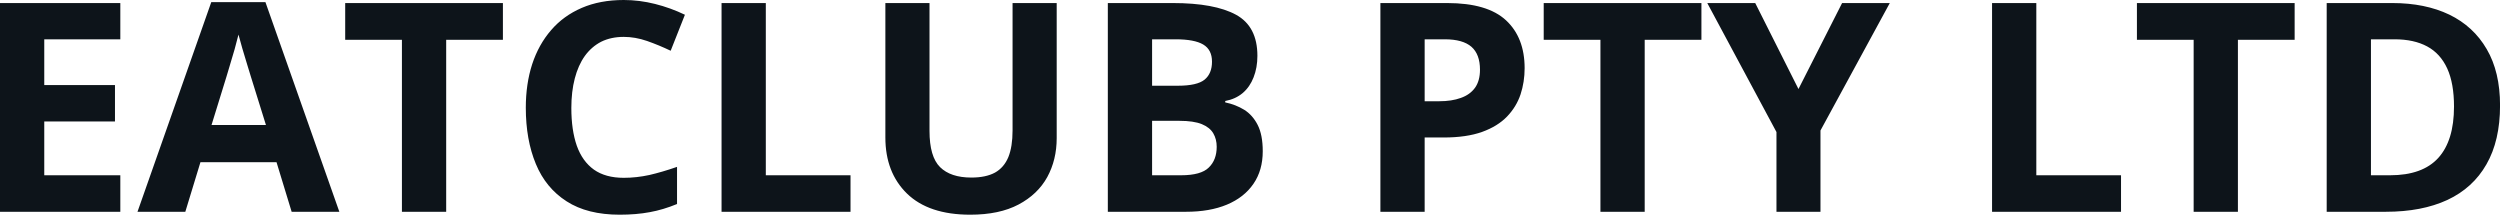 <svg fill="#0d141a" viewBox="0 0 196.556 16.879" height="100%" width="100%" xmlns="http://www.w3.org/2000/svg"><path preserveAspectRatio="none" d="M9.46 13.78L9.46 16.65L0 16.65L0 0.24L9.46 0.24L9.46 3.09L3.48 3.09L3.48 6.69L9.04 6.69L9.04 9.55L3.48 9.55L3.48 13.78L9.46 13.78ZM26.68 16.65L22.93 16.65L21.74 12.75L15.76 12.75L14.57 16.65L10.81 16.65L16.61 0.17L20.87 0.17L26.68 16.65ZM16.63 9.83L20.91 9.83L19.72 6.01Q19.61 5.63 19.42 5.03Q19.24 4.42 19.05 3.80Q18.87 3.18 18.75 2.72L18.75 2.72Q18.64 3.18 18.45 3.86Q18.25 4.54 18.07 5.14Q17.89 5.75 17.81 6.01L17.81 6.01L16.63 9.83ZM35.08 3.13L35.08 16.65L31.60 16.65L31.60 3.13L27.14 3.13L27.14 0.24L39.54 0.24L39.54 3.13L35.08 3.13ZM49.04 2.90L49.04 2.90Q48.04 2.90 47.27 3.28Q46.51 3.67 45.98 4.40Q45.46 5.13 45.19 6.17Q44.92 7.20 44.92 8.49L44.92 8.49Q44.92 10.23 45.35 11.46Q45.79 12.69 46.70 13.34Q47.61 13.98 49.04 13.98L49.04 13.98Q50.04 13.98 51.05 13.76Q52.05 13.53 53.23 13.12L53.23 13.12L53.23 16.04Q52.14 16.49 51.09 16.68Q50.03 16.88 48.72 16.88L48.72 16.88Q46.18 16.88 44.55 15.83Q42.91 14.78 42.13 12.89Q41.34 10.99 41.34 8.47L41.34 8.47Q41.34 6.60 41.84 5.05Q42.35 3.50 43.33 2.37Q44.30 1.24 45.74 0.62Q47.18 0 49.04 0L49.04 0Q50.27 0 51.50 0.31Q52.73 0.62 53.85 1.16L53.85 1.16L52.73 3.99Q51.81 3.55 50.87 3.22Q49.94 2.90 49.04 2.90ZM66.87 16.65L56.73 16.65L56.73 0.24L60.21 0.24L60.21 13.78L66.87 13.78L66.87 16.65ZM79.61 0.24L83.08 0.24L83.08 10.86Q83.08 12.56 82.34 13.92Q81.59 15.28 80.08 16.08Q78.57 16.88 76.28 16.88L76.28 16.88Q73.02 16.88 71.31 15.22Q69.61 13.56 69.61 10.81L69.61 10.81L69.61 0.24L73.08 0.24L73.08 10.29Q73.08 12.32 73.91 13.14Q74.74 13.96 76.37 13.96L76.37 13.96Q77.51 13.96 78.23 13.57Q78.94 13.17 79.28 12.35Q79.61 11.53 79.61 10.26L79.61 10.26L79.61 0.24ZM87.10 16.65L87.10 0.24L92.21 0.24Q95.49 0.24 97.18 1.16Q98.86 2.08 98.86 4.39L98.86 4.39Q98.86 5.32 98.56 6.08Q98.27 6.83 97.71 7.31Q97.14 7.79 96.33 7.94L96.33 7.94L96.33 8.05Q97.15 8.22 97.82 8.63Q98.48 9.04 98.88 9.82Q99.28 10.60 99.28 11.89L99.28 11.89Q99.28 13.39 98.55 14.45Q97.82 15.52 96.46 16.09Q95.11 16.65 93.25 16.65L93.25 16.65L87.10 16.65ZM90.58 3.09L90.58 6.74L92.61 6.74Q94.12 6.74 94.71 6.26Q95.29 5.78 95.29 4.85L95.29 4.85Q95.29 3.91 94.60 3.50Q93.91 3.09 92.42 3.09L92.42 3.09L90.58 3.09ZM92.74 9.50L90.58 9.50L90.58 13.78L92.85 13.78Q94.43 13.78 95.04 13.17Q95.66 12.57 95.66 11.54L95.66 11.54Q95.66 10.94 95.39 10.48Q95.12 10.02 94.49 9.76Q93.85 9.50 92.74 9.50L92.74 9.50ZM108.53 0.24L113.78 0.24Q116.95 0.24 118.41 1.60Q119.87 2.96 119.87 5.36L119.87 5.36Q119.87 6.44 119.55 7.42Q119.22 8.40 118.49 9.16Q117.75 9.93 116.53 10.37Q115.30 10.81 113.51 10.81L113.51 10.81L112.01 10.81L112.01 16.65L108.53 16.65L108.53 0.24ZM113.60 3.09L113.60 3.09L112.01 3.09L112.01 7.96L113.16 7.96Q114.14 7.96 114.85 7.70Q115.57 7.45 115.97 6.90Q116.36 6.35 116.36 5.48L116.36 5.48Q116.36 4.27 115.69 3.68Q115.01 3.09 113.60 3.09ZM129.31 3.13L129.31 16.65L125.83 16.65L125.83 3.13L121.37 3.13L121.37 0.24L133.77 0.24L133.77 3.13L129.31 3.13ZM138 0.24L141.40 7.00L144.83 0.24L148.58 0.24L143.13 10.26L143.13 16.65L139.67 16.65L139.67 10.38L134.23 0.24L138 0.24ZM166.76 16.65L156.62 16.65L156.62 0.24L160.10 0.24L160.10 13.78L166.76 13.78L166.76 16.65ZM175.95 3.13L175.95 16.65L172.47 16.65L172.47 3.13L168.01 3.13L168.01 0.24L180.41 0.24L180.41 3.13L175.95 3.13ZM196.56 8.29L196.56 8.29Q196.56 11.06 195.49 12.92Q194.43 14.78 192.42 15.72Q190.41 16.65 187.58 16.65L187.58 16.65L182.93 16.65L182.93 0.24L188.09 0.24Q190.67 0.24 192.57 1.15Q194.47 2.07 195.51 3.86Q196.56 5.65 196.56 8.29ZM192.94 8.38L192.94 8.38Q192.94 6.56 192.41 5.39Q191.87 4.21 190.83 3.65Q189.79 3.09 188.27 3.09L188.27 3.09L186.41 3.09L186.41 13.78L187.91 13.78Q190.46 13.78 191.70 12.42Q192.94 11.06 192.94 8.38Z"></path></svg>
